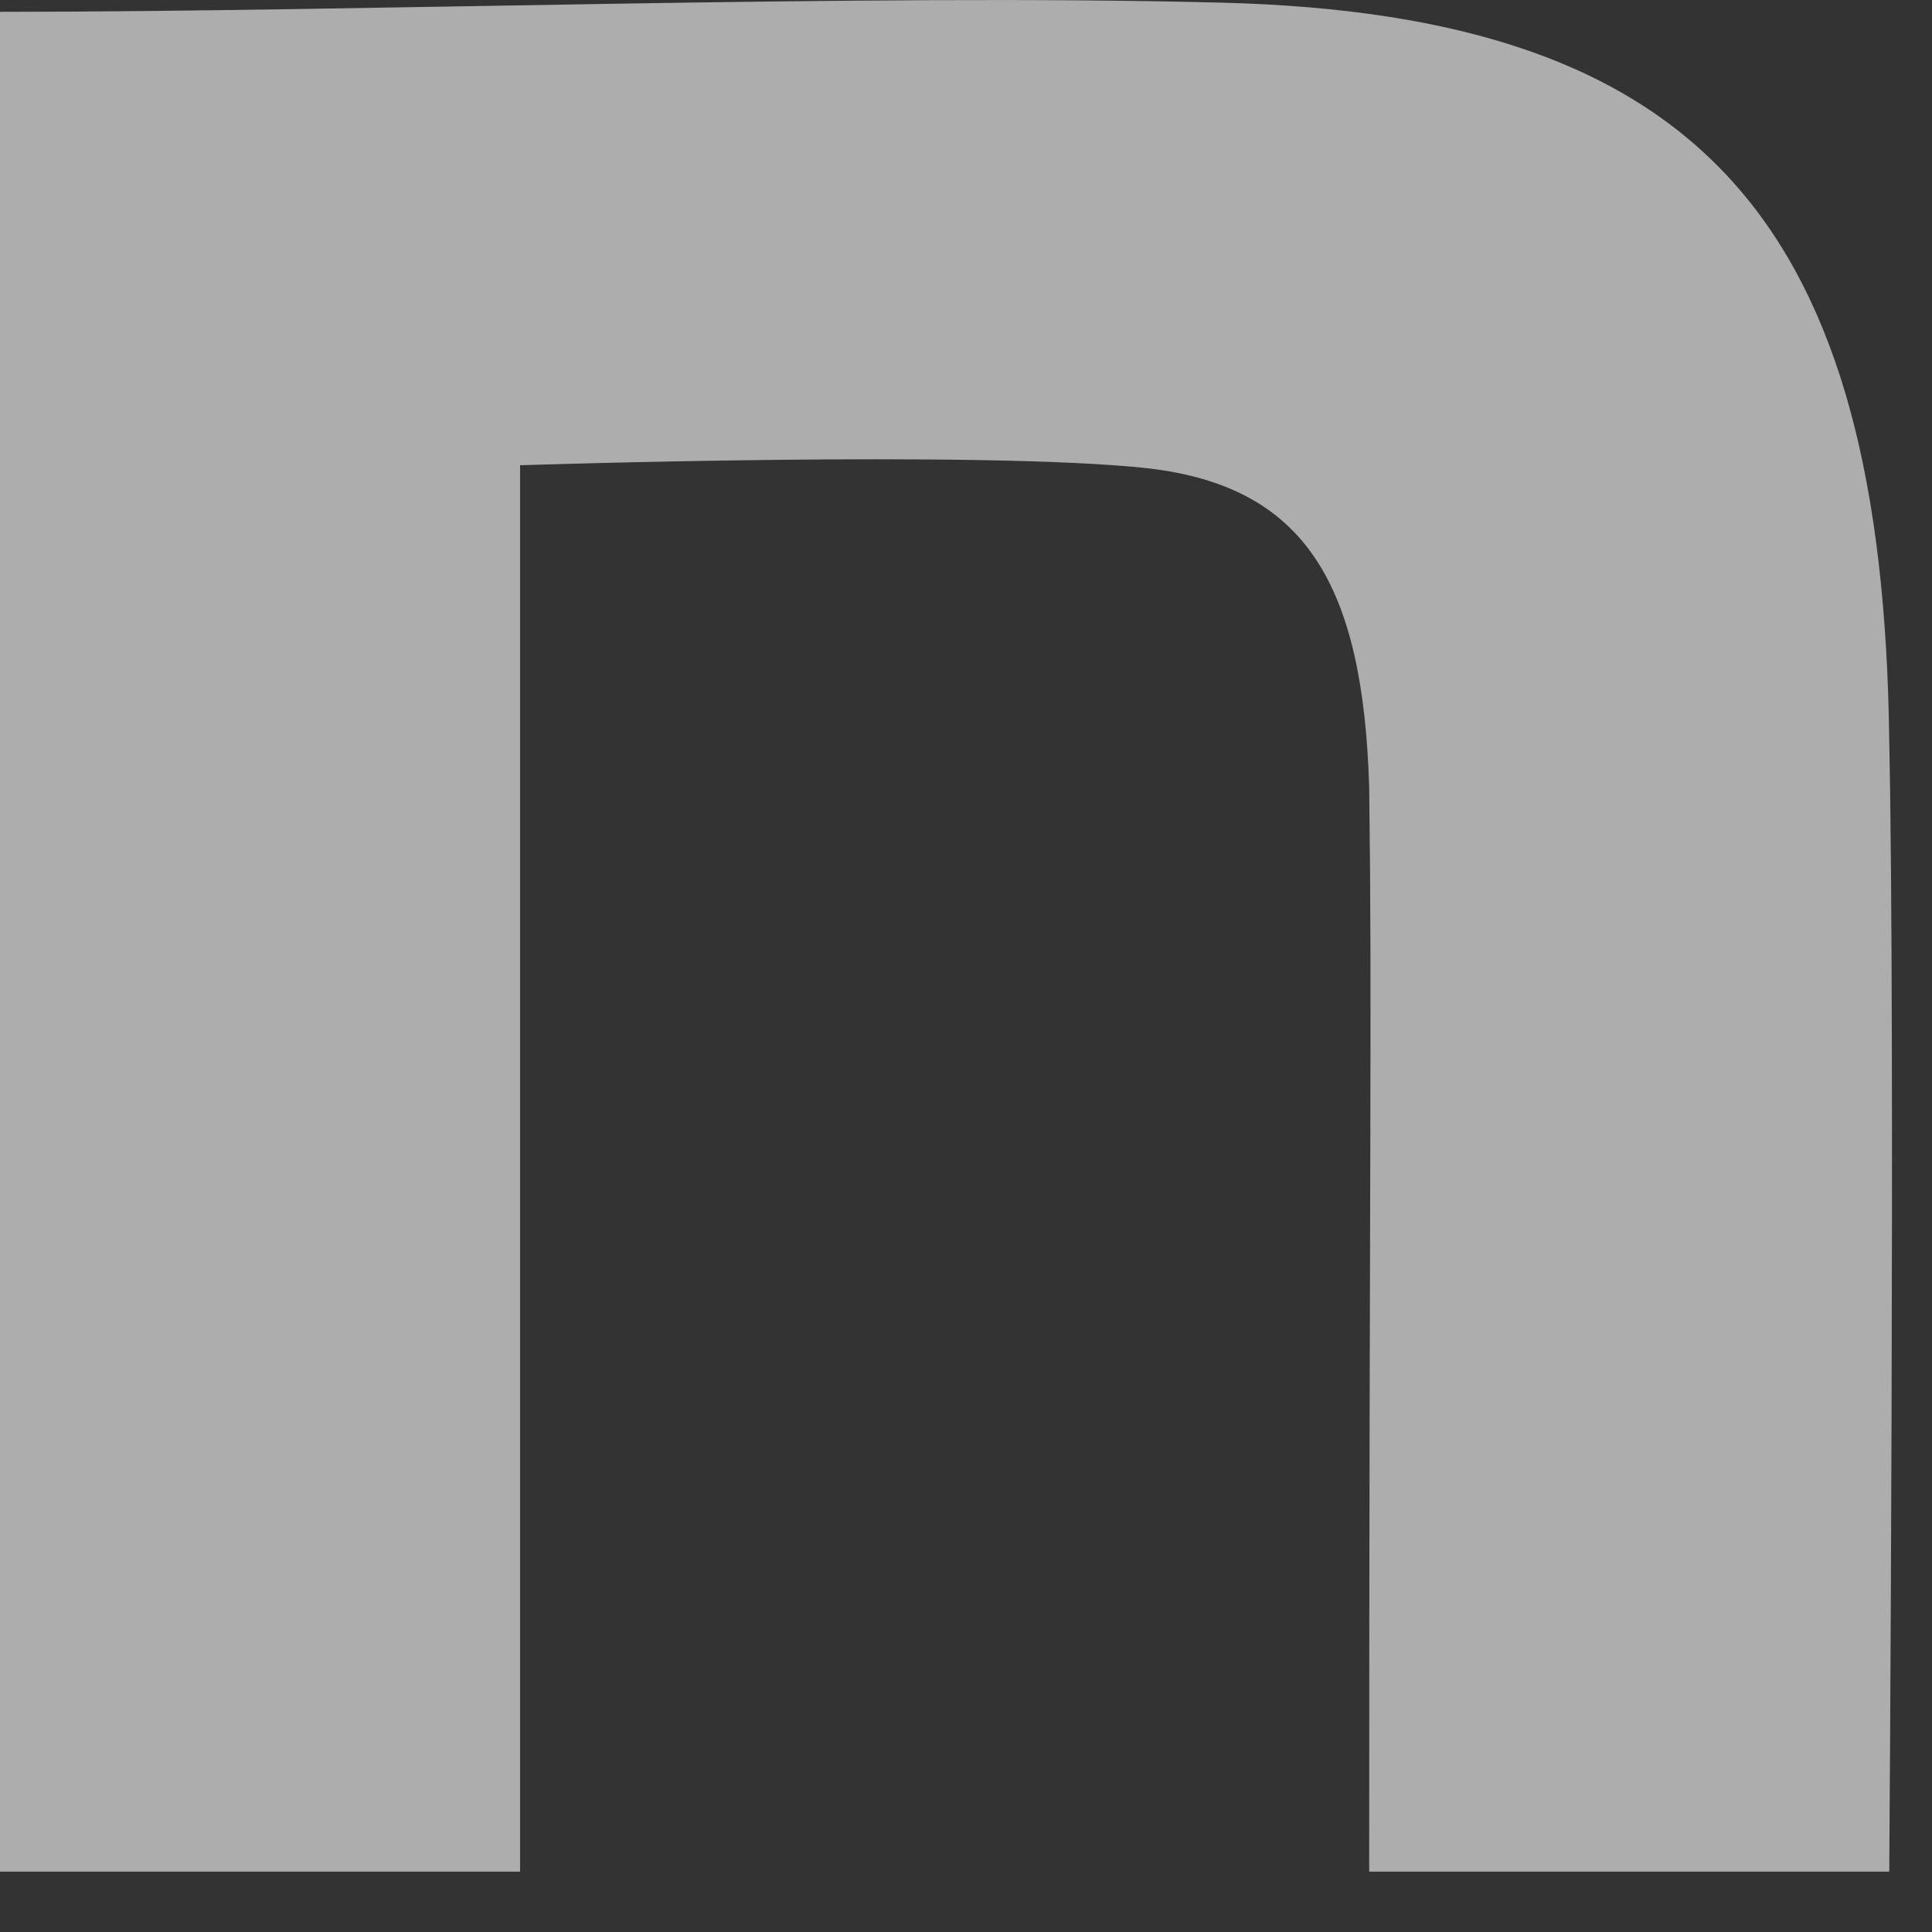 <svg width="16" height="16" viewBox="0 0 16 16" fill="none" xmlns="http://www.w3.org/2000/svg">
<rect x="0" y="0" width="16" height="16" fill="#333333" stroke="none"/>
<path opacity="0.6" d="M0 0.098C3.018 0.098 7.151 -0.055 10.118 0.022C14.1 0.123 15.596 1.858 15.646 6.142C15.697 8.564 15.646 15.5 15.646 15.5H11.339C11.339 9.431 11.364 8.43 11.339 6.517C11.288 4.835 10.808 4.032 9.514 3.879C8.145 3.726 4.307 3.853 4.307 3.853V15.5H0V0.098Z" fill="white"/>
</svg>
